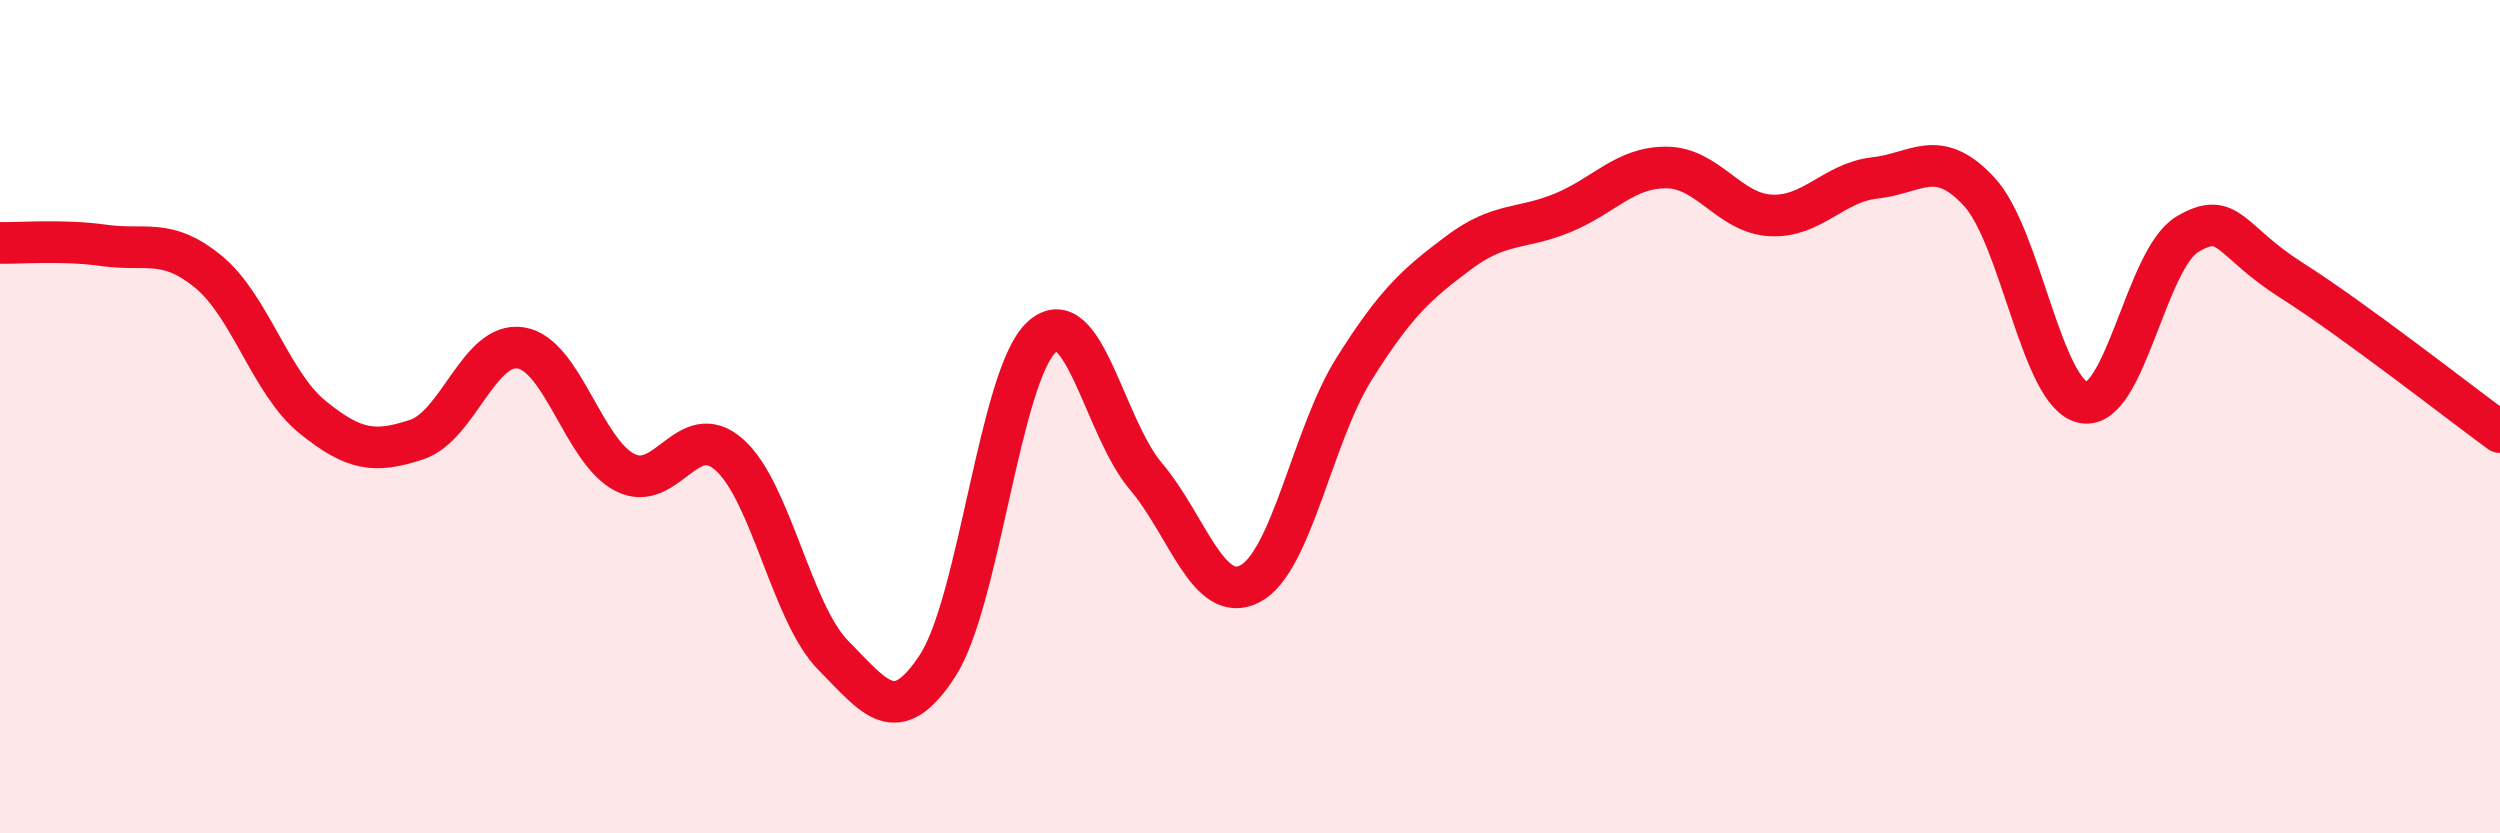 
    <svg width="60" height="20" viewBox="0 0 60 20" xmlns="http://www.w3.org/2000/svg">
      <path
        d="M 0,5.83 C 0.5,5.84 1.5,5.75 2.5,5.89 C 3.5,6.03 4,5.7 5,6.52 C 6,7.34 6.5,9.2 7.5,10.01 C 8.5,10.82 9,10.88 10,10.55 C 11,10.22 11.5,8.19 12.5,8.35 C 13.5,8.51 14,10.83 15,11.34 C 16,11.85 16.5,10.03 17.5,10.91 C 18.5,11.79 19,14.72 20,15.73 C 21,16.74 21.5,17.51 22.5,15.98 C 23.5,14.45 24,9 25,8.09 C 26,7.18 26.5,10.25 27.5,11.43 C 28.5,12.61 29,14.53 30,14.01 C 31,13.49 31.5,10.44 32.5,8.85 C 33.5,7.26 34,6.82 35,6.07 C 36,5.32 36.5,5.52 37.5,5.11 C 38.5,4.7 39,4.01 40,4.02 C 41,4.03 41.5,5.12 42.5,5.17 C 43.5,5.22 44,4.38 45,4.27 C 46,4.16 46.5,3.52 47.5,4.6 C 48.5,5.68 49,9.46 50,9.66 C 51,9.86 51.5,6.21 52.5,5.62 C 53.5,5.03 53.5,5.78 55,6.73 C 56.5,7.68 59,9.64 60,10.37L60 20L0 20Z"
        fill="#EB0A25"
        opacity="0.1"
        stroke-linecap="round"
        stroke-linejoin="round"
      />
      <path
        d="M 0,5.83 C 0.5,5.84 1.5,5.75 2.5,5.89 C 3.5,6.03 4,5.7 5,6.52 C 6,7.34 6.5,9.2 7.5,10.01 C 8.5,10.82 9,10.88 10,10.55 C 11,10.22 11.5,8.19 12.5,8.35 C 13.5,8.51 14,10.83 15,11.34 C 16,11.85 16.5,10.03 17.5,10.91 C 18.5,11.79 19,14.72 20,15.73 C 21,16.74 21.5,17.51 22.5,15.98 C 23.5,14.45 24,9 25,8.09 C 26,7.18 26.5,10.25 27.5,11.43 C 28.5,12.61 29,14.53 30,14.01 C 31,13.49 31.5,10.44 32.5,8.85 C 33.5,7.26 34,6.82 35,6.07 C 36,5.32 36.5,5.52 37.5,5.11 C 38.5,4.7 39,4.01 40,4.02 C 41,4.03 41.5,5.12 42.5,5.17 C 43.5,5.22 44,4.38 45,4.27 C 46,4.16 46.5,3.52 47.5,4.6 C 48.5,5.68 49,9.46 50,9.66 C 51,9.86 51.5,6.21 52.5,5.62 C 53.5,5.03 53.5,5.78 55,6.73 C 56.5,7.68 59,9.64 60,10.37"
        stroke="#EB0A25"
        stroke-width="1"
        fill="none"
        stroke-linecap="round"
        stroke-linejoin="round"
      />
    </svg>
  